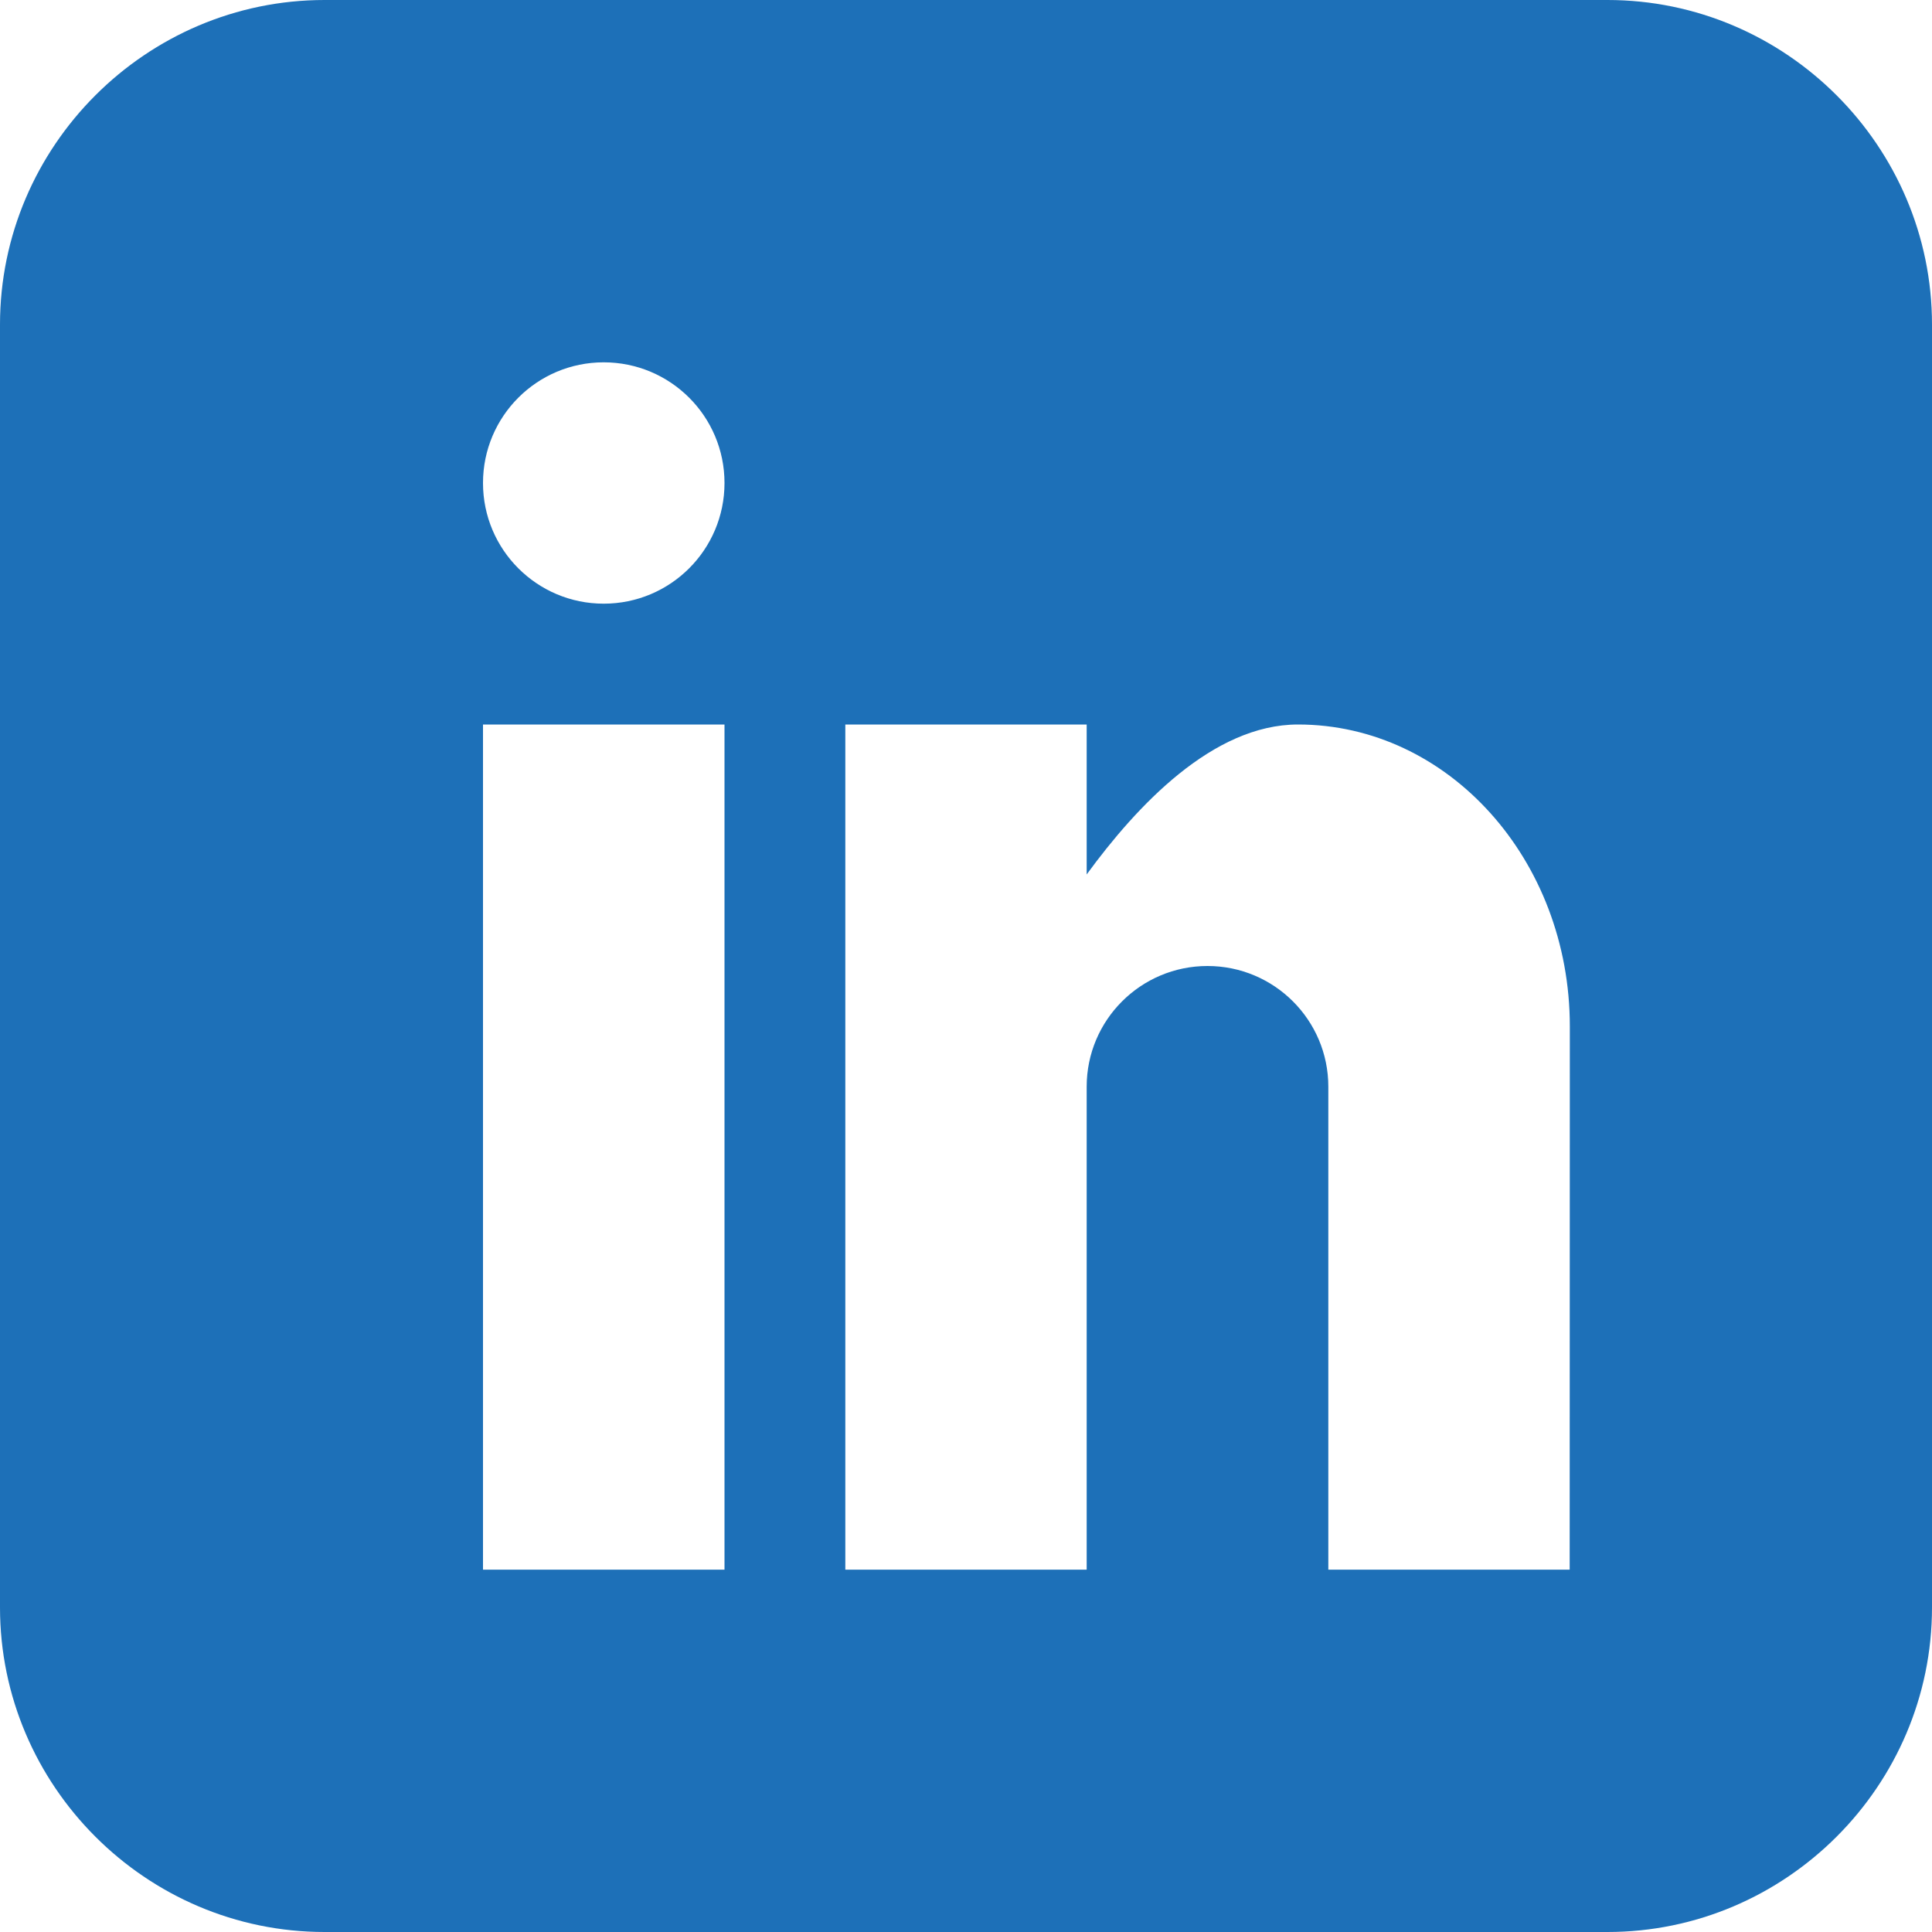 <?xml version="1.0" encoding="UTF-8"?>
<svg width="13px" height="13px" viewBox="0 0 13 13" version="1.1" xmlns="http://www.w3.org/2000/svg" xmlns:xlink="http://www.w3.org/1999/xlink">
    <!-- Generator: Sketch 50.2 (55047) - http://www.bohemiancoding.com/sketch -->
    <title>linkedin copy</title>
    <desc>Created with Sketch.</desc>
    <defs></defs>
    <g id="Page" stroke="none" stroke-width="1" fill="none" fill-rule="evenodd">
        <g id="Profiel-Copy" transform="translate(-857, -461)" fill="#1D70B8" fill-rule="nonzero">
            <g id="linkedin-copy" transform="translate(857, 461)">
                <path d="M10.816,0 L2.184,0 C0.983,0 0,0.983 0,2.184 L0,10.816 C0,12.017 0.983,13 2.184,13 L10.816,13 C12.017,13 13,12.017 13,10.816 L13,2.184 C13,0.983 12.017,0 10.816,0 Z M4.875,10.562 L3.25,10.562 L3.25,4.875 L4.875,4.875 L4.875,10.562 Z M4.062,4.062 C3.614,4.062 3.25,3.699 3.25,3.25 C3.25,2.801 3.614,2.438 4.062,2.438 C4.511,2.438 4.875,2.801 4.875,3.25 C4.875,3.699 4.511,4.062 4.062,4.062 Z M10.562,10.562 L8.938,10.562 L8.938,7.312 C8.938,6.864 8.574,6.5 8.125,6.5 C7.676,6.5 7.312,6.864 7.312,7.312 L7.312,10.562 L5.688,10.562 L5.688,4.875 L7.312,4.875 L7.312,5.884 C7.648,5.424 8.16,4.875 8.734,4.875 C9.744,4.875 10.563,5.784 10.563,6.906 L10.562,10.562 Z" id="Shape"></path>
            </g>
        </g>
    </g>
</svg>